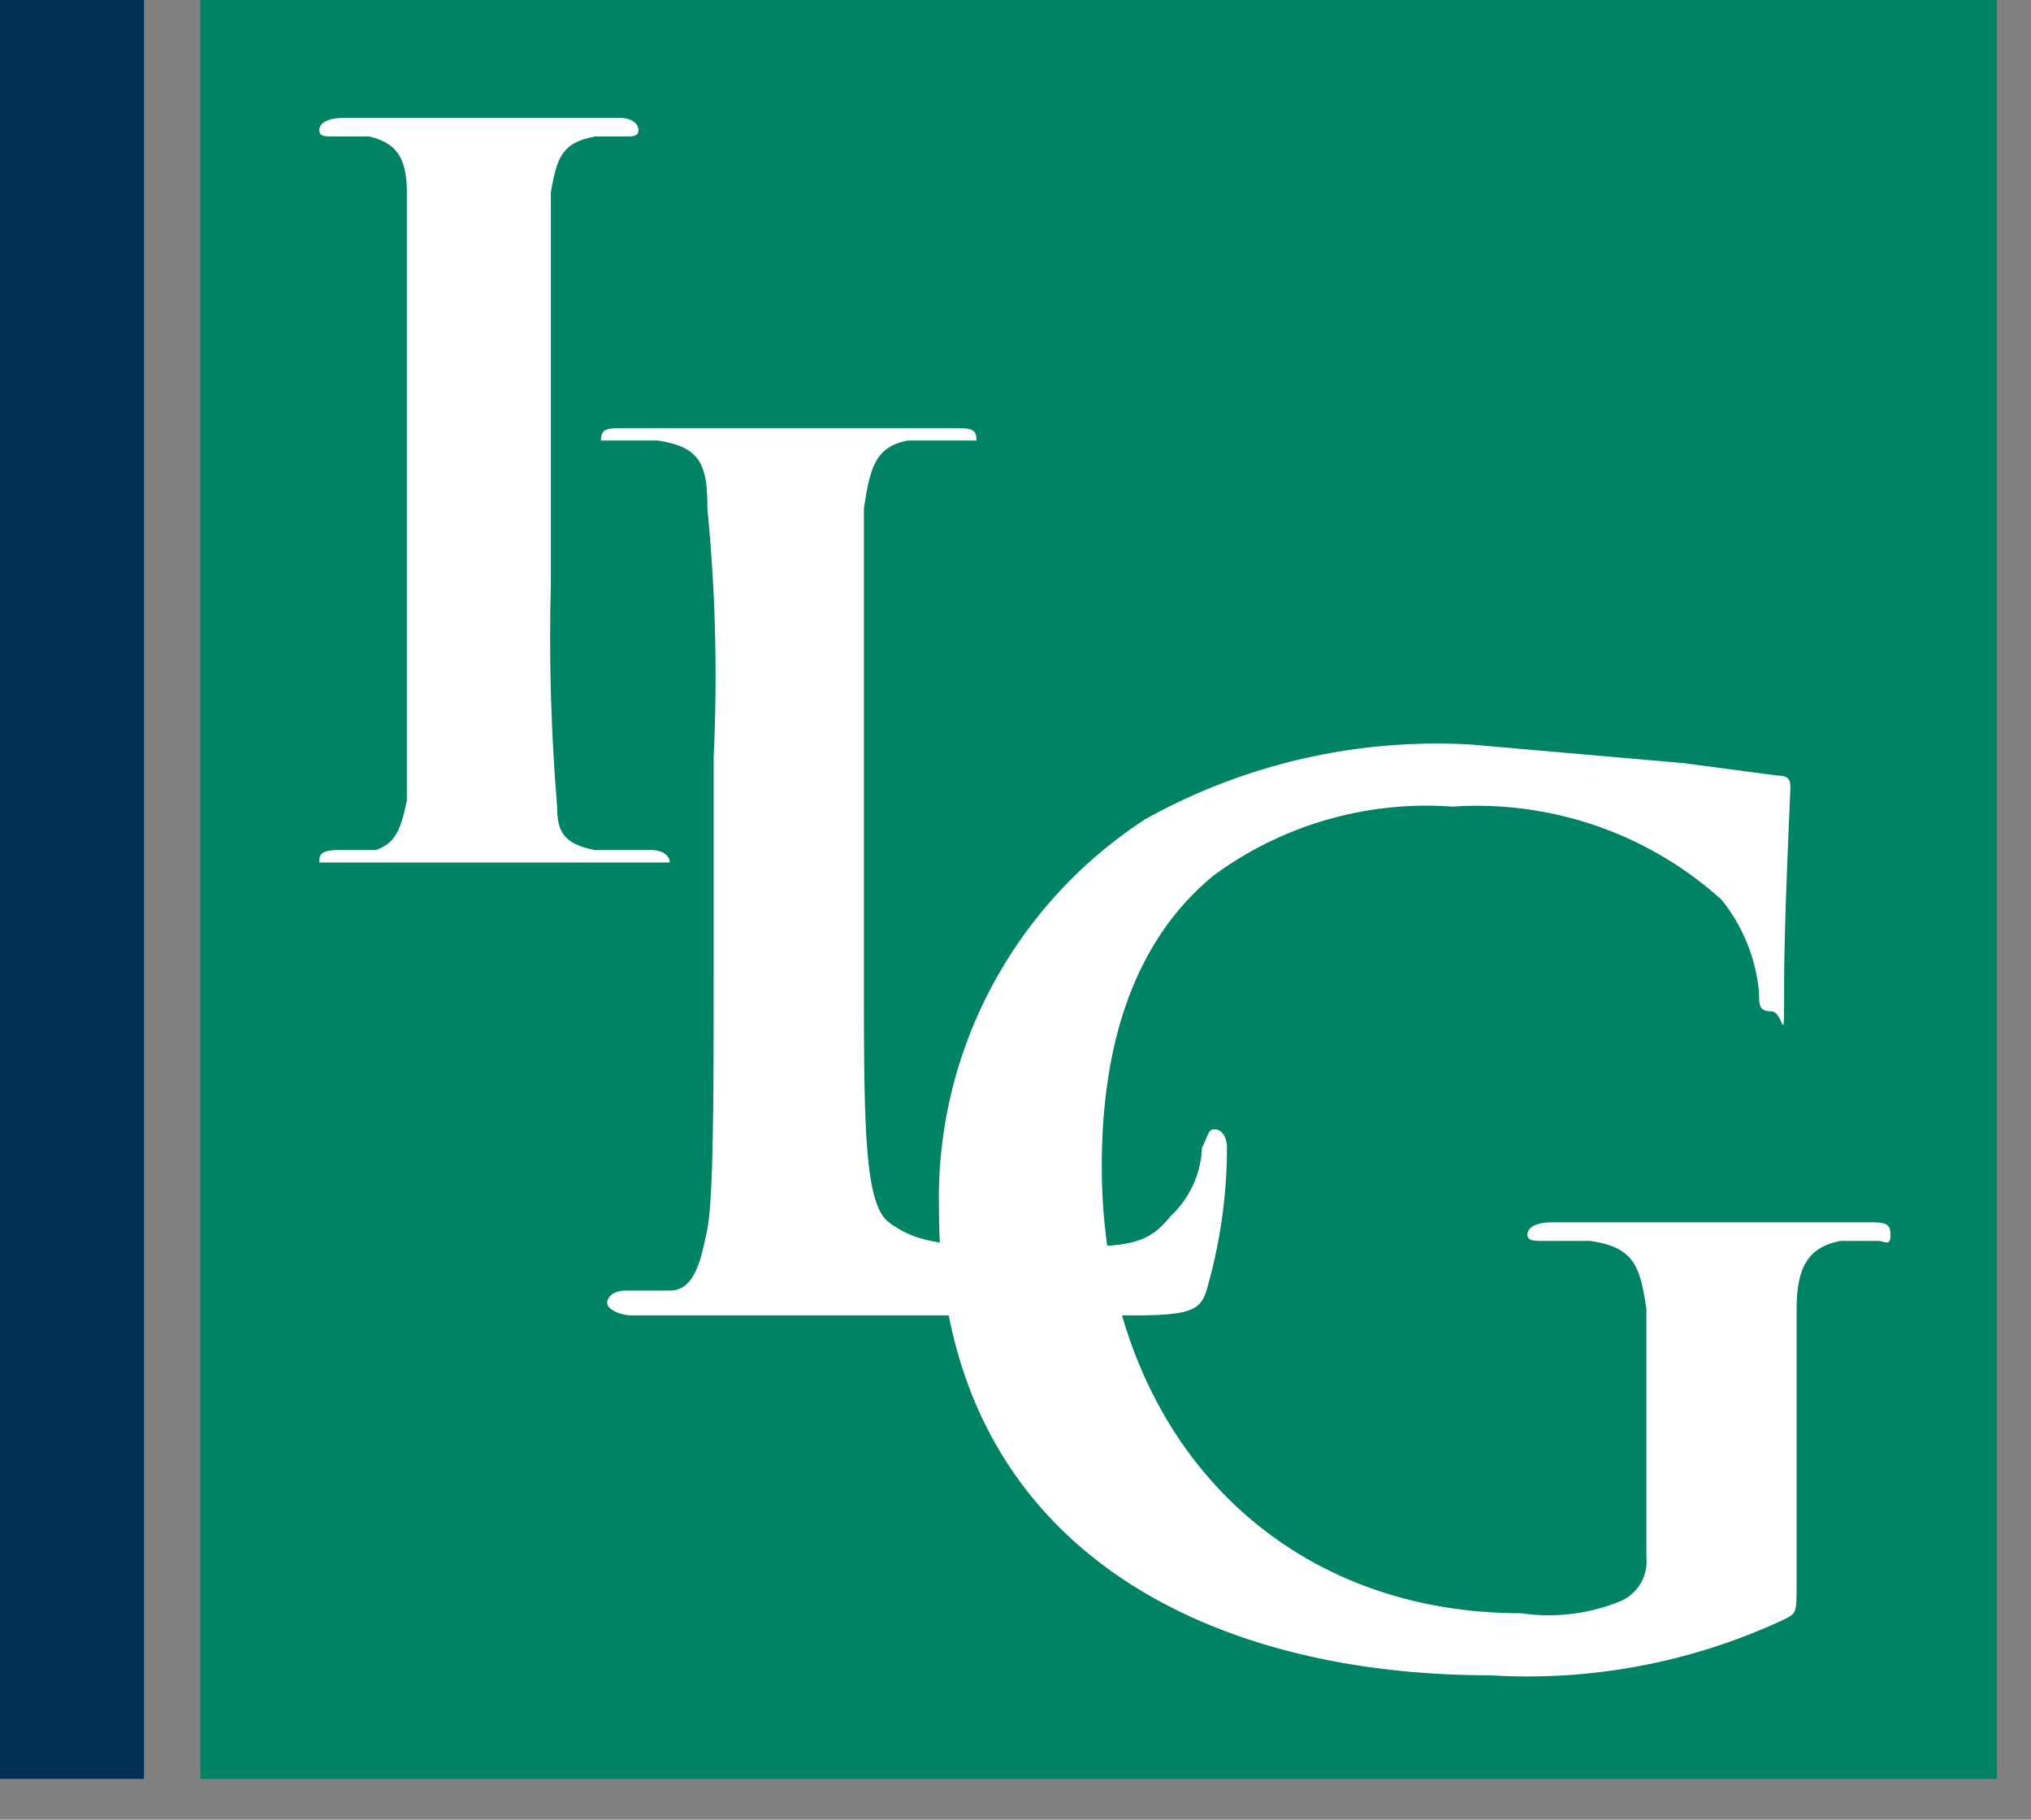 <svg fill="none" xmlns="http://www.w3.org/2000/svg" viewBox="0 0 48 43"><rect x="0" y="0" width="48" height="43" fill="#808080" stroke="none"/><path d="M47.195 0H4.735v42.036h42.46V0Z" fill="#008265"/><path d="M9.616 9.53V4.545c0-.88-.296-1.173-.888-1.32h-.887c-.148 0-.296 0-.296-.146s.148-.293.592-.293h6.51c.295 0 .443.147.443.293 0 .147-.148.147-.296.147h-.74c-.74.146-.887.44-1.035 1.32v9.236c-.047 1.761.003 3.523.148 5.279 0 .586.148.88.888 1.026h1.331c.296 0 .444.147.444.294H7.545c0-.147 0-.294.444-.294h.887c.444-.146.592-.44.74-1.173V9.53Z" fill="#fff"/><path d="M20.417 22.873c0 3.666 0 5.572.592 6.011.591.44 1.183.587 3.402.587 2.22 0 2.663 0 3.255-.733.45-.421.716-1 .74-1.613.148-.293.148-.44.296-.44s.296.147.296.44a12.07 12.07 0 0 1-.444 3.226c-.148.586-.296.733-1.775.733H14.943c-.296 0-.592-.147-.592-.293 0-.147.148-.294.444-.294h1.036c.591 0 .74-.733.887-1.466.148-.733.148-3.372.148-6.011v-5.132a40.255 40.255 0 0 0-.148-5.865c0-1.026-.148-1.466-1.183-1.613h-1.332c0-.293.148-.293.592-.293h7.693c.444 0 .592 0 .592.293h-1.627c-.74.147-.888.587-1.036 1.613v10.85Z" fill="#fff"/><path d="M42.46 37.389c0 .733 0 .733-.295.88a14.314 14.314 0 0 1-6.953 1.319c-6.954 0-13.02-3.226-13.02-10.997a10.625 10.625 0 0 1 1.23-5.247 10.739 10.739 0 0 1 3.652-3.99 14.16 14.16 0 0 1 7.694-1.76l5.03.44 2.219.294c.296 0 .296.146.296.293s-.148 3.08-.148 4.692c0 1.613 0 .586-.296.586s-.296-.146-.296-.44a4.085 4.085 0 0 0-.888-2.199 8.597 8.597 0 0 0-2.954-1.744 8.653 8.653 0 0 0-3.407-.455 8.488 8.488 0 0 0-5.622 1.613c-1.628 1.32-2.663 3.519-2.663 6.89 0 6.159 3.994 10.558 9.912 10.558.801.118 1.62.017 2.367-.294a1.019 1.019 0 0 0 .592-1.026v-5.865c-.148-1.026-.296-1.466-1.331-1.613h-1.036c-.296 0-.444 0-.444-.146 0-.147.148-.294.592-.294h7.397c.444 0 .592 0 .592.294 0 .293-.148.146-.296.146h-.888c-.74.147-1.035.587-1.035 1.613v6.452Z" fill="#fff"/><path d="M3.403 0H0v42.036h3.403V0Z" fill="#003053"/></svg>